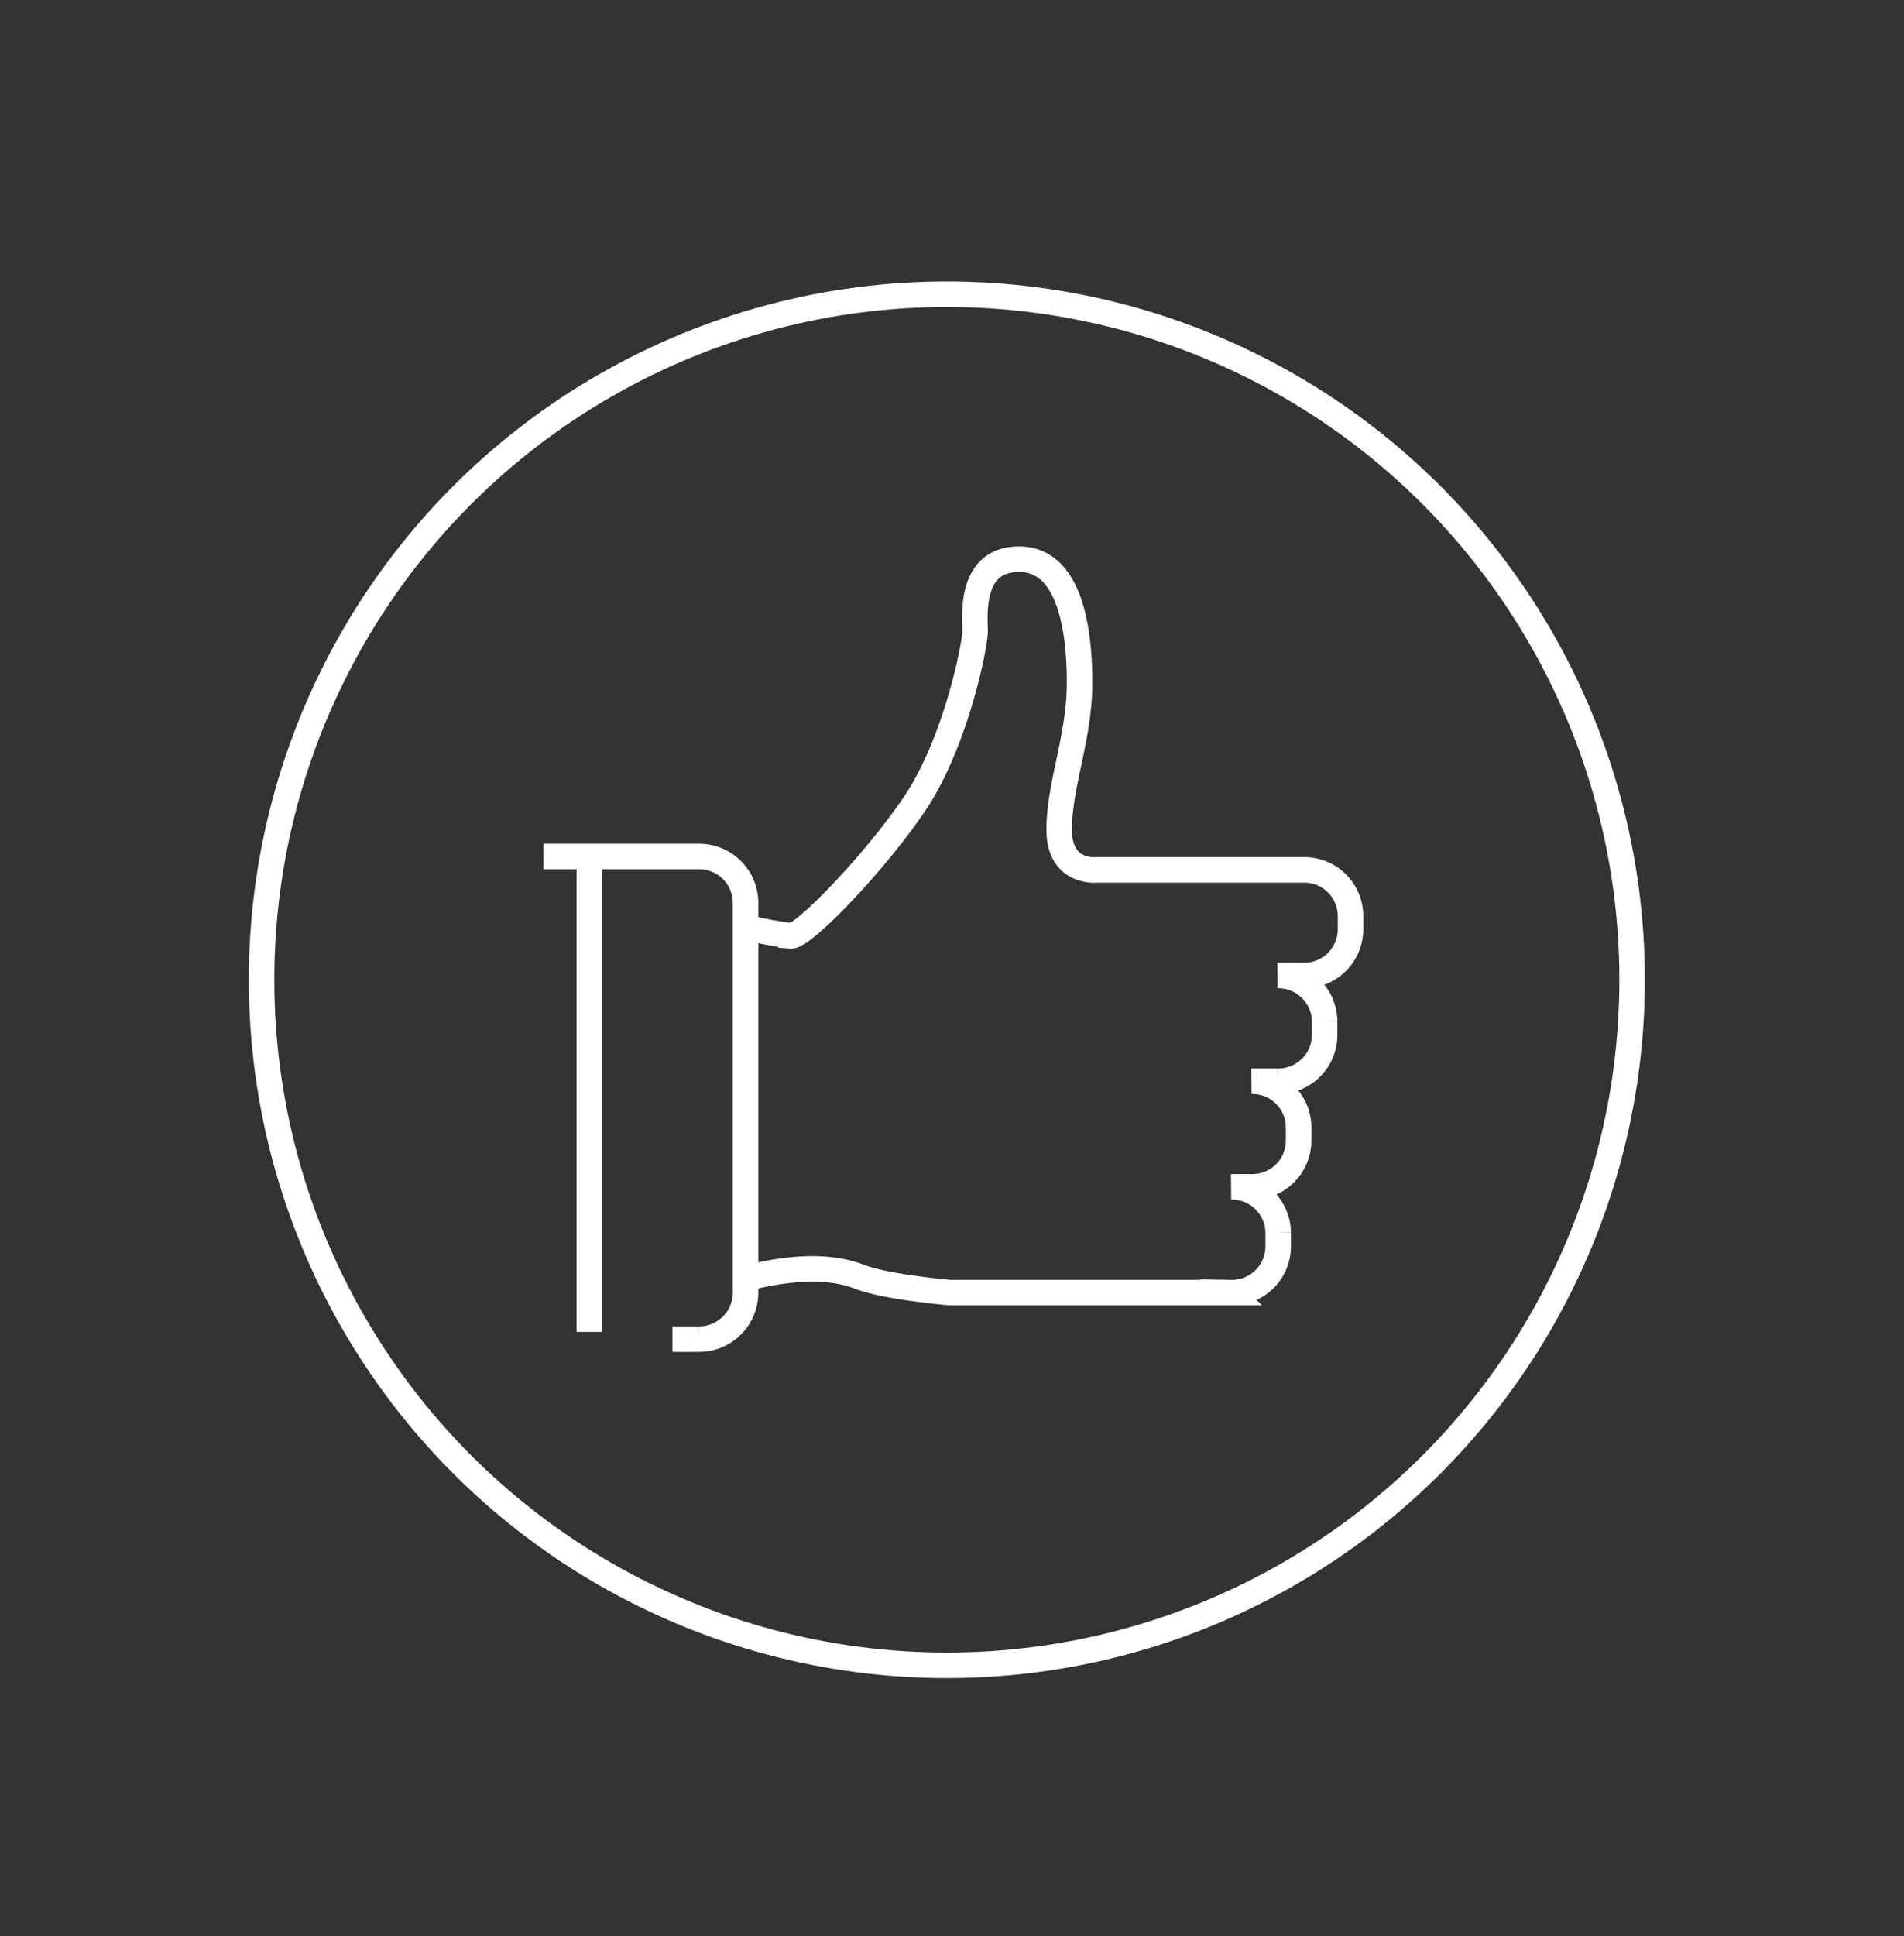 <svg id="Layer_1" data-name="Layer 1" xmlns="http://www.w3.org/2000/svg" viewBox="0 0 186.63 189.7"><rect x="0" y="0" width="186.63" height="189.7" fill="#333333" stroke="none"/><defs><style>.cls-1{fill:none;stroke:#fff;stroke-miterlimit:10;stroke-width:2.5px}</style></defs><circle class="cls-1" cx="92.81" cy="96" r="67.17"/><path class="cls-1" d="M73.16 125.24c4.68-1.19 8.39-1.19 11.06-.15s8.91 1.56 8.91 1.56h27.55a4.54 4.54 0 0 0 4.61-4.47v-1.42a4.54 4.54 0 0 0-4.61-4.47h2a4.54 4.54 0 0 0 4.61-4.47v-1.41a4.54 4.54 0 0 0-4.61-4.47h2.55a4.54 4.54 0 0 0 4.61-4.47v-1.42a4.54 4.54 0 0 0-4.61-4.47h2.54a4.54 4.54 0 0 0 4.61-4.47V89.7a4.54 4.54 0 0 0-4.61-4.47h-20.24s-3.71.44-3.71-3.94 2-9.05 2-14.4-1-12.1-5.93-12.1-4.31 5.64-4.31 7.06-1.93 11-5.94 16.92-10.91 13-12.1 12.92a37.88 37.88 0 0 1-4-.73M65.91 131.21h2.55a4.56 4.56 0 0 0 4.62-4.48V88.39a4.55 4.55 0 0 0-4.62-4.47H53.27M57.77 130.5V83.92"/></svg>